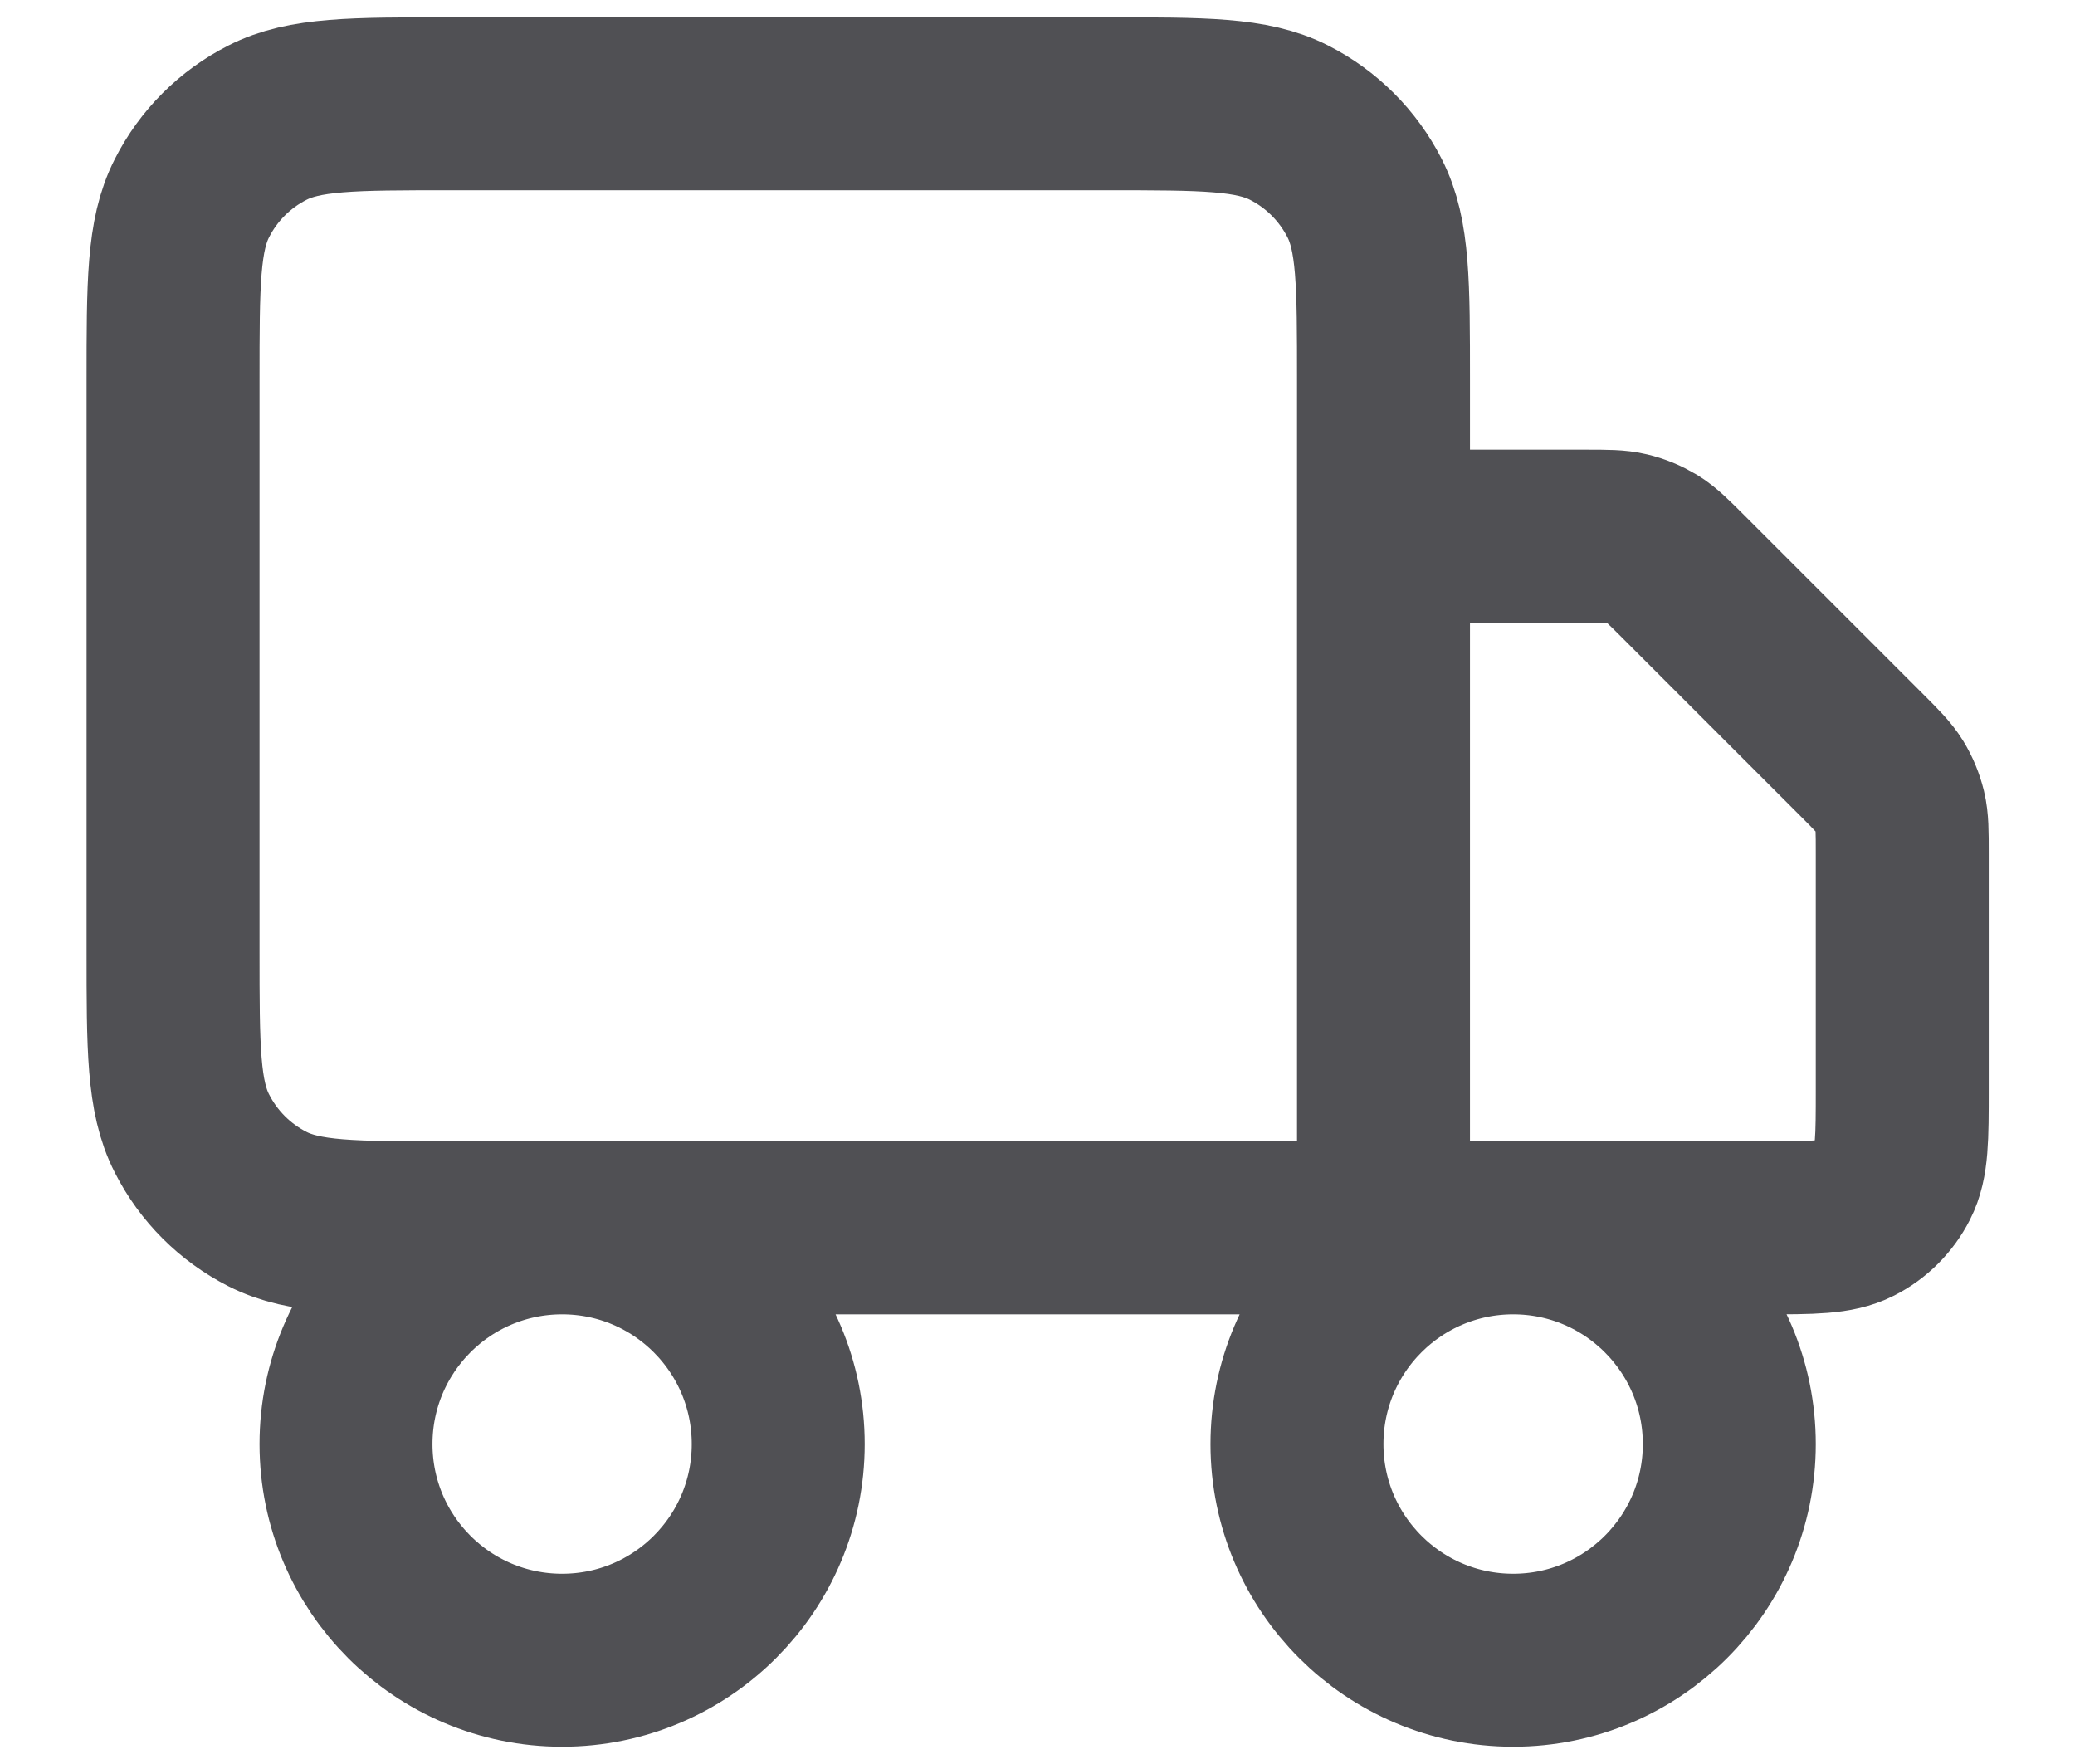 <svg width="20" height="17" viewBox="0 0 20 17" fill="none" xmlns="http://www.w3.org/2000/svg">
<path d="M13.335 11.833V3.667C13.335 2.733 13.335 2.267 13.153 1.91C12.993 1.596 12.738 1.341 12.425 1.182C12.068 1 11.601 1 10.668 1H4.335C3.401 1 2.934 1 2.578 1.182C2.264 1.341 2.009 1.596 1.85 1.91C1.668 2.267 1.668 2.733 1.668 3.667V9.167C1.668 10.1 1.668 10.567 1.85 10.923C2.009 11.237 2.264 11.492 2.578 11.652C2.934 11.833 3.401 11.833 4.335 11.833H13.335ZM13.335 11.833H17.001C17.468 11.833 17.701 11.833 17.88 11.742C18.036 11.663 18.164 11.535 18.244 11.378C18.335 11.2 18.335 10.967 18.335 10.5V8.219C18.335 8.015 18.335 7.913 18.312 7.817C18.291 7.732 18.258 7.651 18.212 7.576C18.16 7.492 18.088 7.42 17.944 7.276L16.225 5.557C16.081 5.413 16.009 5.341 15.925 5.289C15.85 5.244 15.769 5.21 15.684 5.19C15.588 5.167 15.486 5.167 15.282 5.167H13.335M7.501 13.917C7.501 15.067 6.569 16 5.418 16C4.267 16 3.335 15.067 3.335 13.917C3.335 12.766 4.267 11.833 5.418 11.833C6.569 11.833 7.501 12.766 7.501 13.917ZM16.668 13.917C16.668 15.067 15.735 16 14.585 16C13.434 16 12.501 15.067 12.501 13.917C12.501 12.766 13.434 11.833 14.585 11.833C15.735 11.833 16.668 12.766 16.668 13.917Z" stroke="#505054" stroke-width="1.667" stroke-linecap="round" stroke-linejoin="round"/>
</svg>
